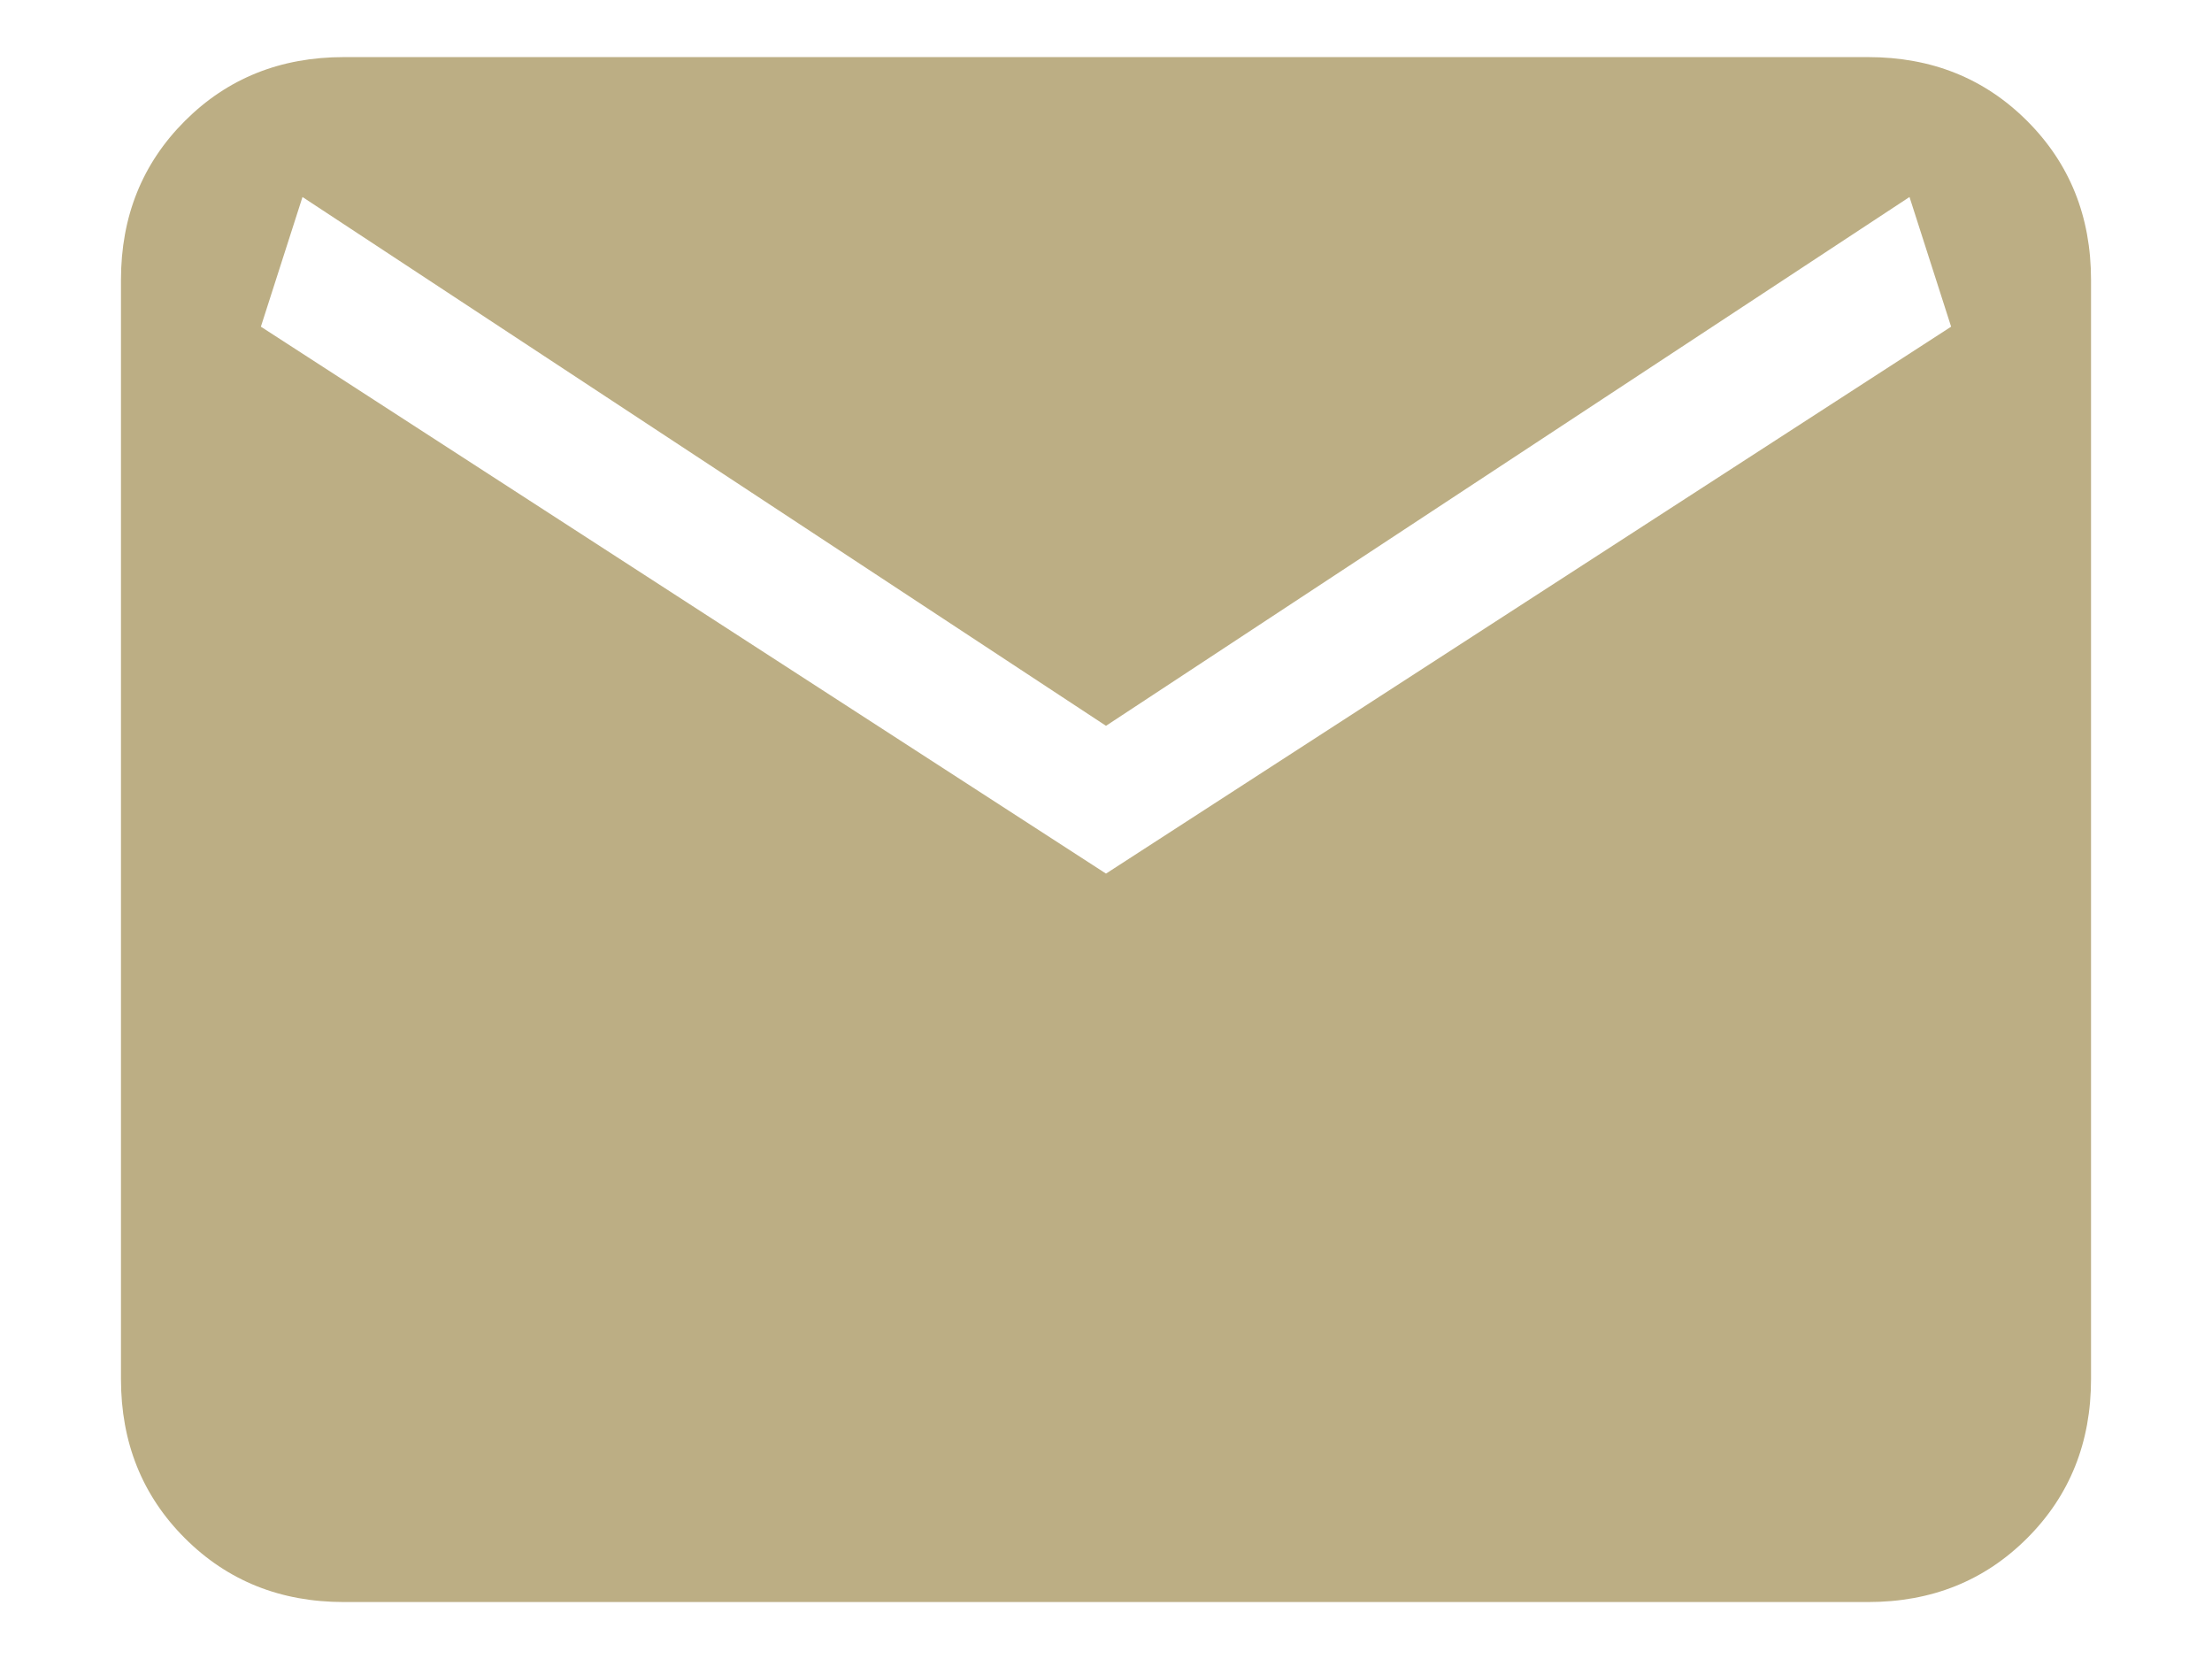 <svg width="16" height="12" viewBox="0 0 16 12" fill="none" xmlns="http://www.w3.org/2000/svg">
<path d="M2.487 11.588C2.028 11.588 1.645 11.434 1.337 11.126C1.029 10.818 0.875 10.434 0.875 9.975V2.025C0.875 1.566 1.029 1.183 1.337 0.875C1.645 0.567 2.028 0.413 2.487 0.413H13.512C13.972 0.413 14.355 0.567 14.663 0.875C14.971 1.183 15.125 1.566 15.125 2.025V9.975C15.125 10.434 14.971 10.818 14.663 11.126C14.355 11.434 13.972 11.588 13.512 11.588H2.487ZM8 6.319L14.113 2.363L13.812 1.425L8 5.25L2.188 1.425L1.887 2.363L8 6.319Z" fill="#BCAE84"/>
</svg>
